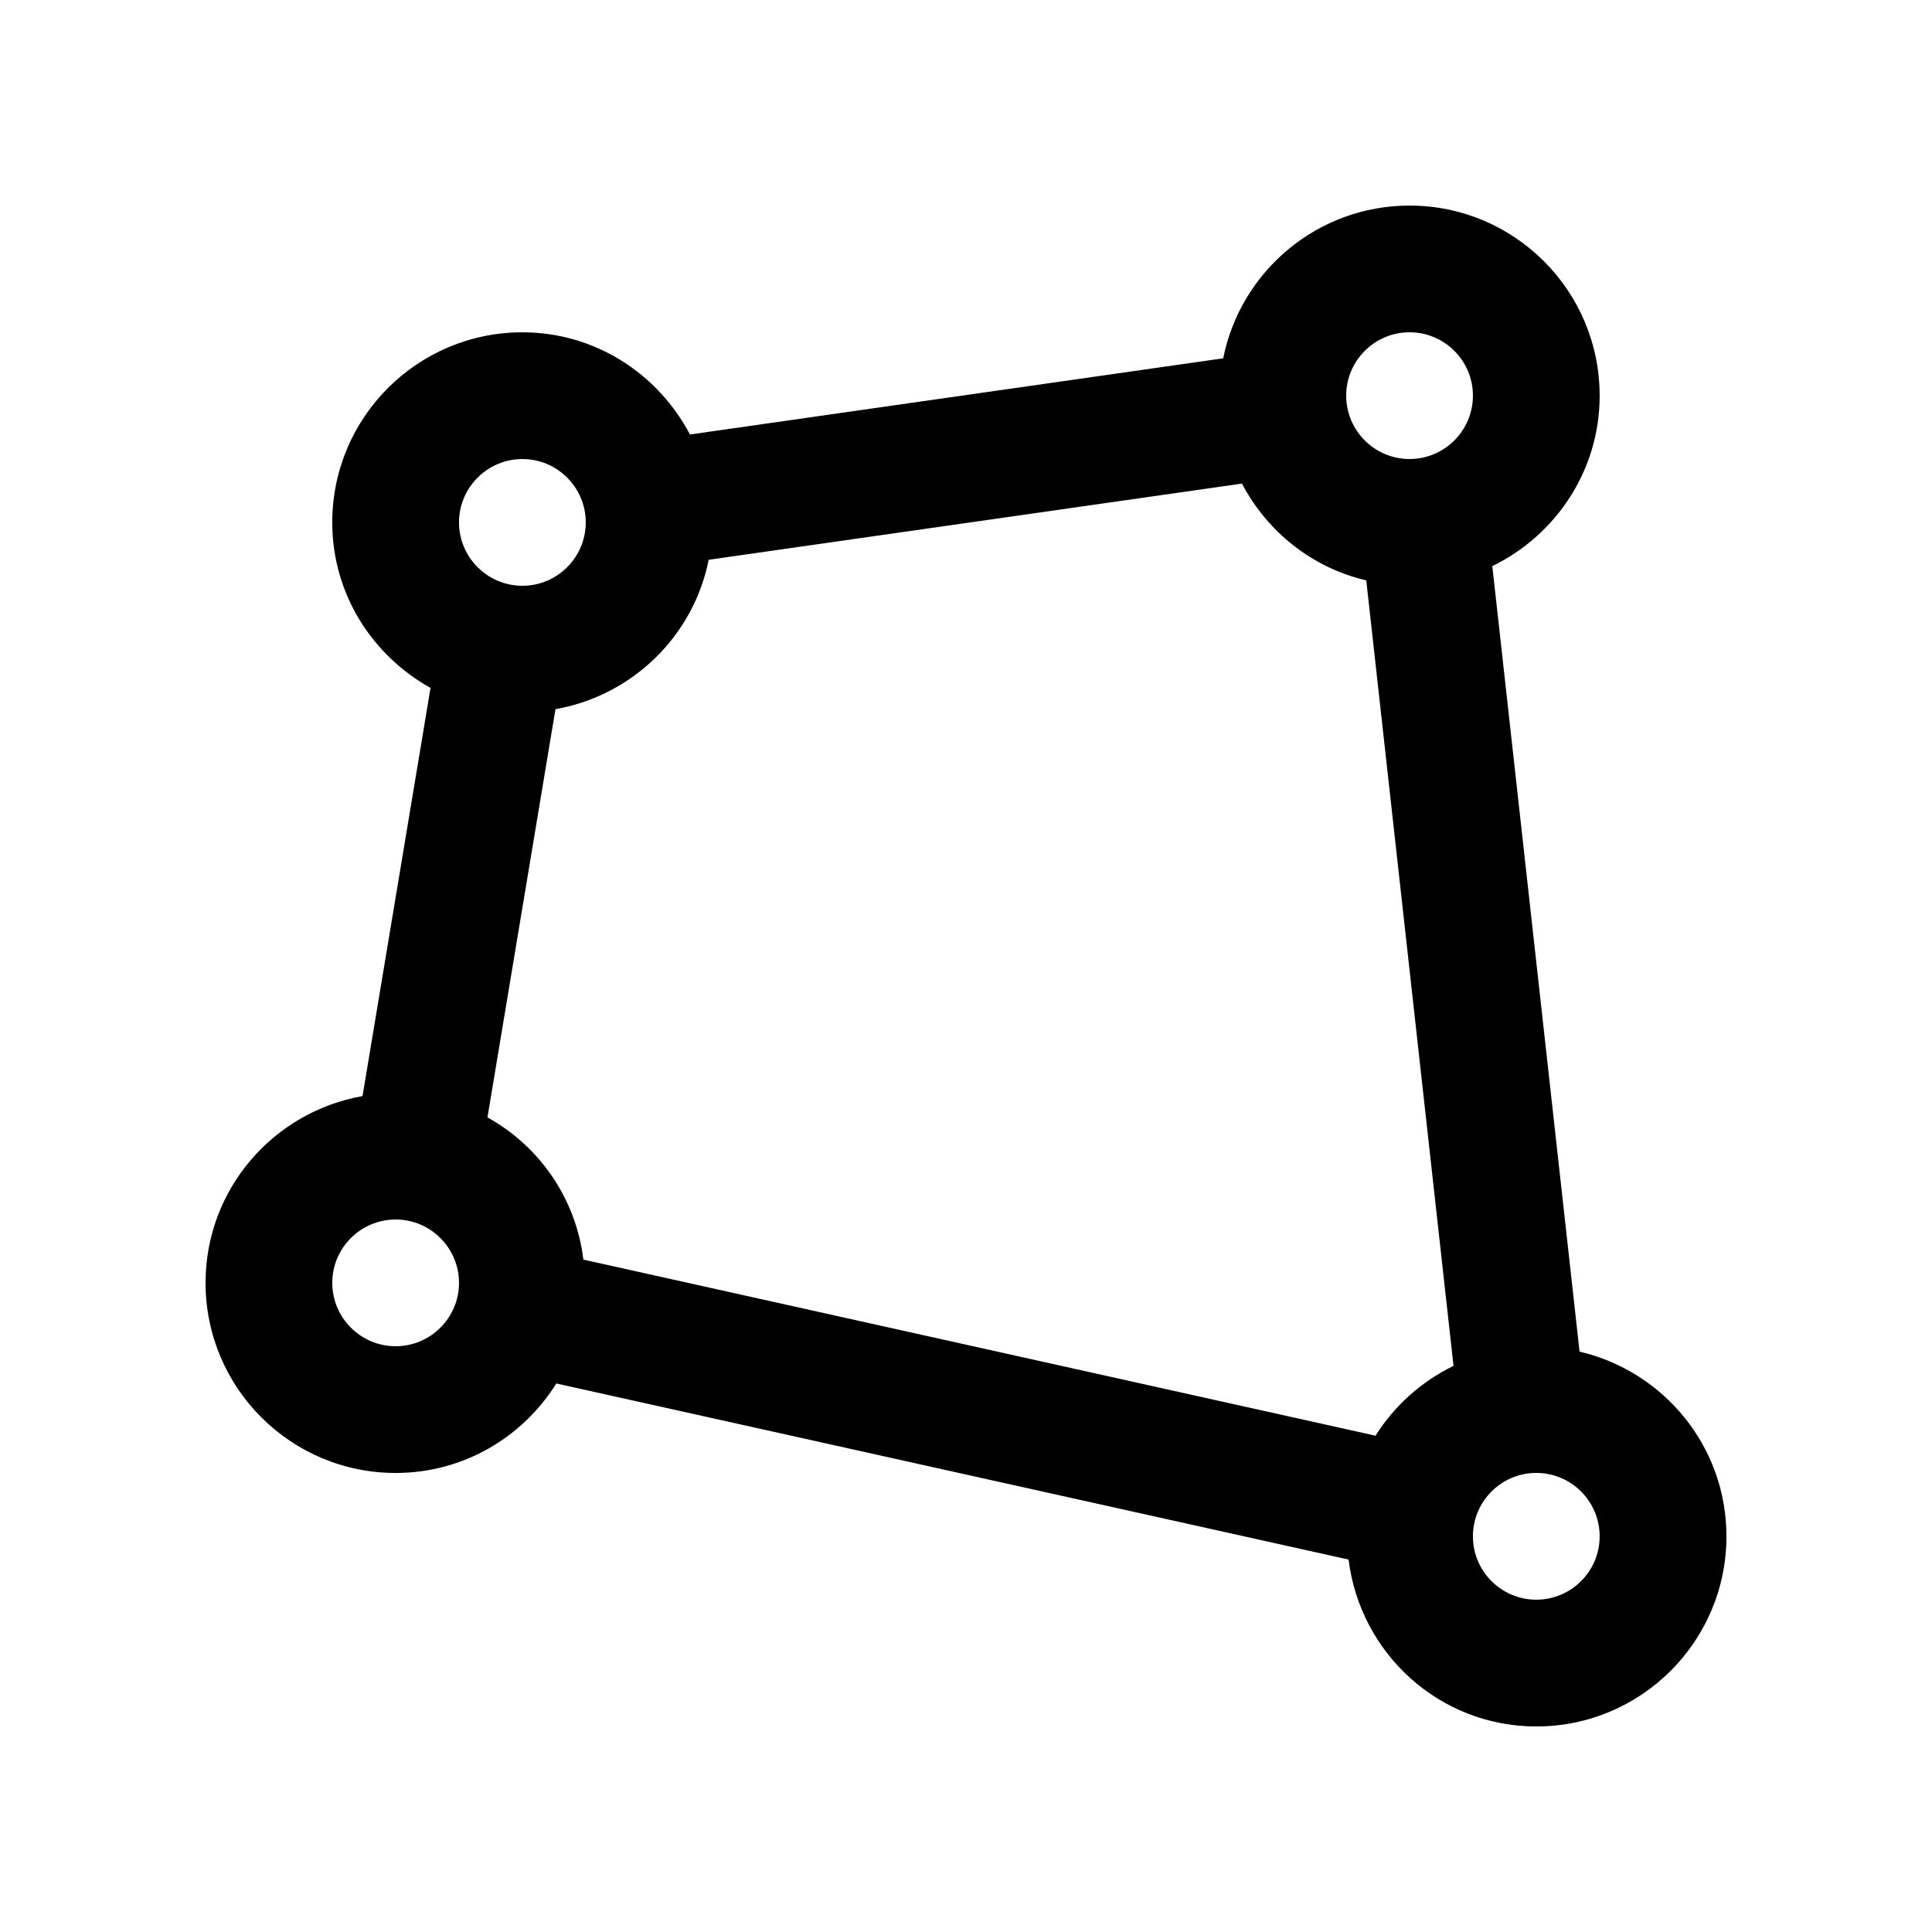 <?xml version="1.0" encoding="UTF-8"?>
<!-- Uploaded to: ICON Repo, www.svgrepo.com, Generator: ICON Repo Mixer Tools -->
<svg fill="#000000" width="800px" height="800px" version="1.1" viewBox="144 144 512 512" xmlns="http://www.w3.org/2000/svg">
 <path d="m562.6 502.19-23.125-208.16c16.777-8.176 28.449-25.242 28.449-45.168 0-27.82-22.566-50.383-50.383-50.383-24.418 0-44.773 17.402-49.379 40.477l-141.32 20.188c-8.43-16.02-25.043-27.078-44.406-27.078-27.816 0-50.383 22.562-50.383 50.383 0 18.953 10.594 35.25 26.043 43.855l-18.02 108.17c-23.629 4.172-41.598 24.688-41.598 49.496 0 27.816 22.566 50.383 50.383 50.383 17.992 0 33.691-9.508 42.57-23.715l209.96 46.664c3.062 24.867 24.039 44.227 49.754 44.227 27.816 0 50.383-22.566 50.383-50.383 0-23.859-16.648-43.738-38.922-48.953zm-313.75-1.426c-9.25 0-16.793-7.527-16.793-16.797 0-9.262 7.543-16.785 16.793-16.785s16.793 7.527 16.793 16.785c0 9.27-7.543 16.797-16.793 16.797zm16.793-218.32c0-9.254 7.547-16.793 16.797-16.793s16.793 7.531 16.793 16.793c0 9.254-7.543 16.793-16.793 16.793s-16.797-7.539-16.797-16.793zm242.9 242.03-209.94-46.664c-1.996-16.293-11.672-30.062-25.418-37.695l18.02-108.18c20.383-3.598 36.57-19.352 40.605-39.59l141.32-20.188c6.707 12.75 18.566 22.289 32.945 25.648l23.125 208.16c-8.492 4.152-15.664 10.531-20.664 18.504zm9-258.83c-9.262 0-16.789-7.539-16.789-16.793 0-9.254 7.527-16.793 16.793-16.793 9.27 0 16.797 7.535 16.797 16.793-0.004 9.254-7.527 16.793-16.801 16.793zm33.59 302.29c-9.266 0-16.793-7.527-16.793-16.797s7.527-16.797 16.793-16.797 16.793 7.527 16.793 16.797-7.527 16.797-16.793 16.797z"/>
</svg>